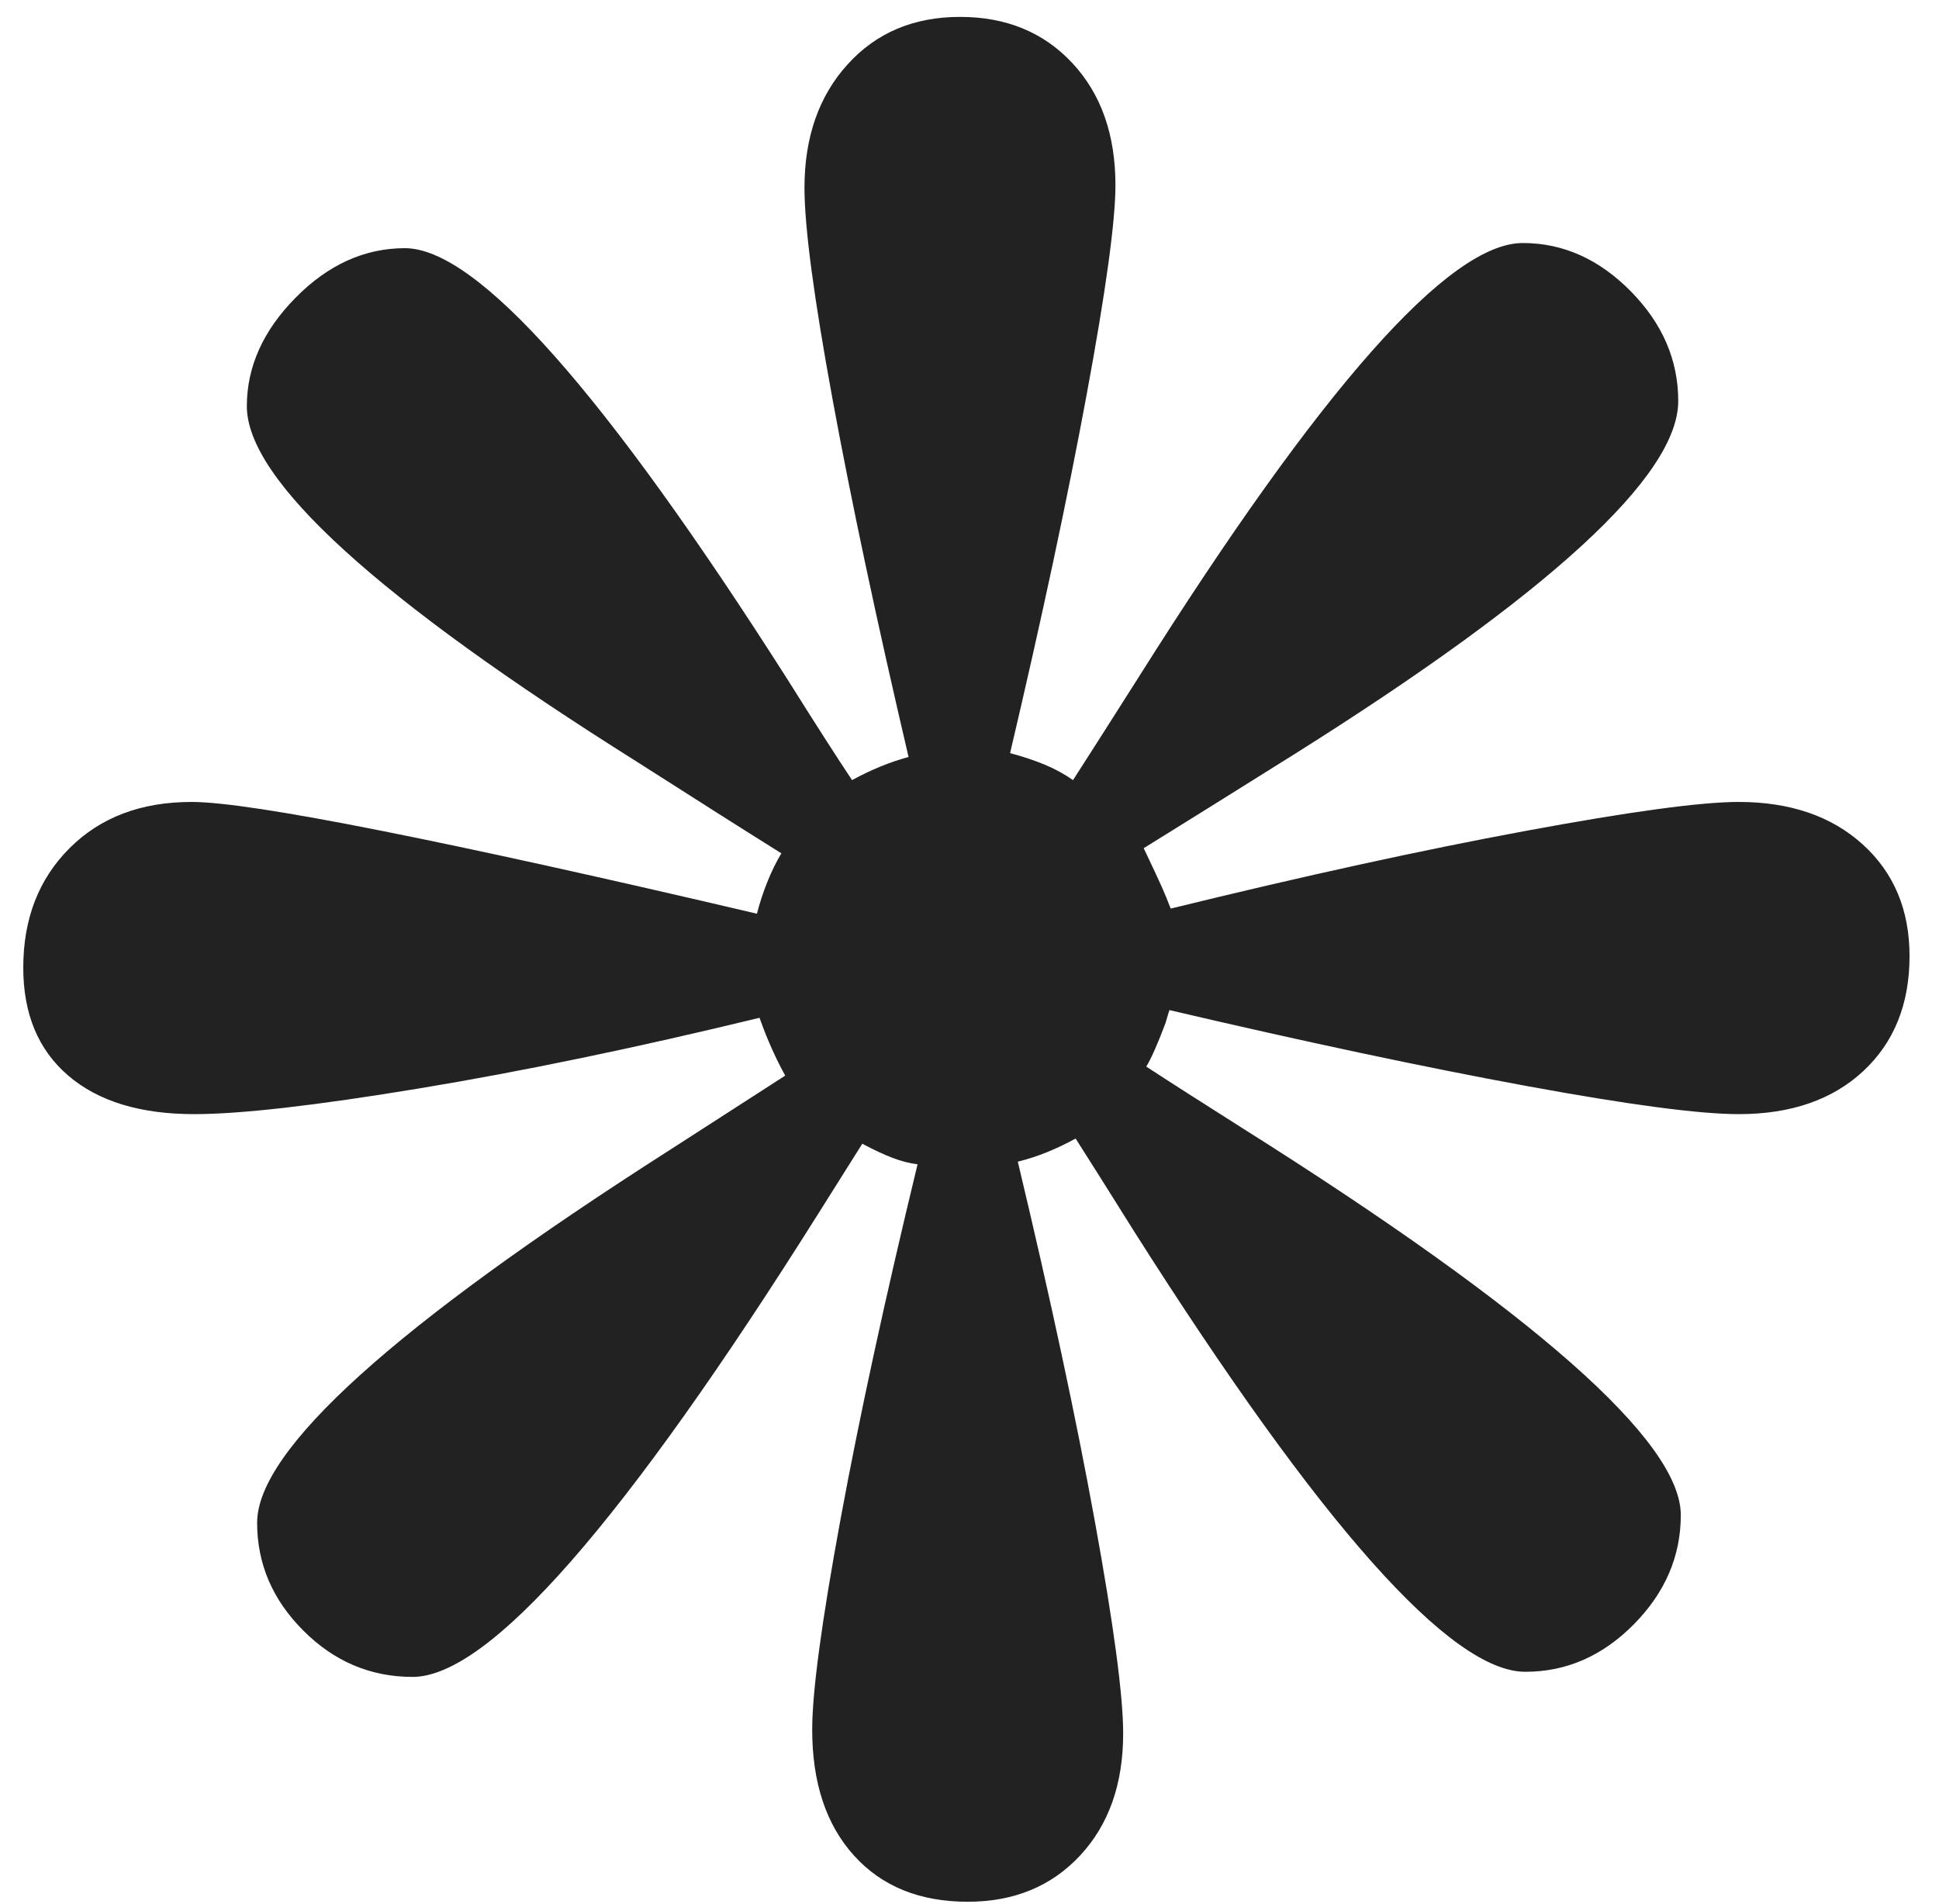 <?xml version="1.0" encoding="UTF-8"?>
<svg xmlns="http://www.w3.org/2000/svg" xmlns:xlink="http://www.w3.org/1999/xlink" width="56px" height="55px" viewBox="0 0 56 55" version="1.1">
  <title>❋</title>
  <g id="workshop" stroke="none" stroke-width="1" fill="none" fill-rule="evenodd">
    <g id="Desktop-HD" transform="translate(-692, -550)" fill="#222222" fill-rule="nonzero">
      <g id="❋" transform="translate(692.672, 550.488)">
        <path d="M33.139,25.754 C36.973,24.814 40.394,24.065 43.399,23.509 C46.405,22.952 48.452,22.674 49.541,22.674 C51.025,22.674 52.219,23.082 53.122,23.898 C54.025,24.715 54.477,25.791 54.477,27.127 C54.477,28.512 54.031,29.619 53.141,30.448 C52.25,31.277 51.05,31.691 49.541,31.691 C48.403,31.691 46.356,31.419 43.399,30.875 C40.443,30.331 37.01,29.601 33.102,28.686 C33.077,28.76 33.04,28.883 32.99,29.057 C32.768,29.65 32.582,30.071 32.434,30.318 C33.077,30.739 34.005,31.333 35.217,32.1 C43.653,37.419 47.871,41.142 47.871,43.27 C47.871,44.457 47.42,45.508 46.517,46.424 C45.614,47.339 44.568,47.797 43.381,47.797 C41.229,47.797 37.468,43.566 32.1,35.105 C31.357,33.918 30.788,33.015 30.393,32.396 C30.12,32.545 29.848,32.675 29.576,32.786 C29.304,32.897 29.02,32.99 28.723,33.064 C29.663,36.998 30.405,40.462 30.949,43.455 C31.493,46.449 31.766,48.49 31.766,49.578 C31.766,51.038 31.351,52.213 30.522,53.104 C29.694,53.994 28.611,54.439 27.275,54.439 C25.89,54.439 24.795,53.994 23.991,53.104 C23.187,52.213 22.785,51.001 22.785,49.467 C22.785,48.378 23.057,46.356 23.602,43.399 C24.146,40.443 24.888,37.023 25.828,33.139 C25.605,33.114 25.364,33.052 25.104,32.953 C24.845,32.854 24.554,32.718 24.232,32.545 L22.971,34.549 C17.355,43.48 13.446,47.945 11.244,47.945 C10.032,47.945 8.98,47.5 8.09,46.609 C7.199,45.719 6.754,44.68 6.754,43.492 C6.754,41.389 10.725,37.802 18.666,32.73 C20.126,31.79 21.239,31.073 22.006,30.578 C21.882,30.355 21.758,30.108 21.635,29.836 C21.511,29.564 21.387,29.255 21.264,28.908 C17.701,29.774 14.423,30.454 11.43,30.949 C8.436,31.444 6.271,31.691 4.936,31.691 C3.377,31.691 2.165,31.32 1.299,30.578 C0.433,29.836 0,28.797 0,27.461 C0,26.051 0.445,24.9 1.336,24.01 C2.227,23.119 3.402,22.674 4.861,22.674 C5.727,22.674 7.558,22.952 10.354,23.509 C13.149,24.065 16.761,24.863 21.189,25.902 C21.264,25.605 21.363,25.302 21.486,24.993 C21.61,24.684 21.746,24.406 21.895,24.158 C20.905,23.54 19.52,22.661 17.738,21.523 C10.217,16.798 6.457,13.372 6.457,11.244 C6.457,10.106 6.927,9.061 7.867,8.108 C8.807,7.156 9.859,6.68 11.021,6.68 C13.1,6.68 16.786,10.836 22.08,19.148 C22.872,20.41 23.49,21.375 23.936,22.043 C24.208,21.895 24.48,21.765 24.752,21.653 C25.024,21.542 25.296,21.449 25.568,21.375 C24.653,17.466 23.923,14.034 23.379,11.077 C22.835,8.121 22.562,6.074 22.562,4.936 C22.562,3.476 22.977,2.288 23.806,1.373 C24.634,0.458 25.717,0 27.053,0 C28.389,0 29.471,0.445 30.3,1.336 C31.129,2.227 31.543,3.402 31.543,4.861 C31.543,5.9 31.265,7.923 30.708,10.929 C30.151,13.935 29.415,17.38 28.5,21.264 C28.871,21.363 29.205,21.474 29.502,21.598 C29.799,21.721 30.071,21.87 30.318,22.043 C30.764,21.35 31.395,20.361 32.211,19.074 C37.48,10.712 41.179,6.531 43.307,6.531 C44.469,6.531 45.508,6.995 46.424,7.923 C47.339,8.851 47.797,9.908 47.797,11.096 C47.797,13.248 44.098,16.65 36.701,21.301 C34.846,22.464 33.398,23.367 32.359,24.01 C32.607,24.529 32.78,24.9 32.879,25.123 C32.978,25.346 33.064,25.556 33.139,25.754 Z" id="Path"></path>
      </g>
    </g>
  </g>
</svg>
